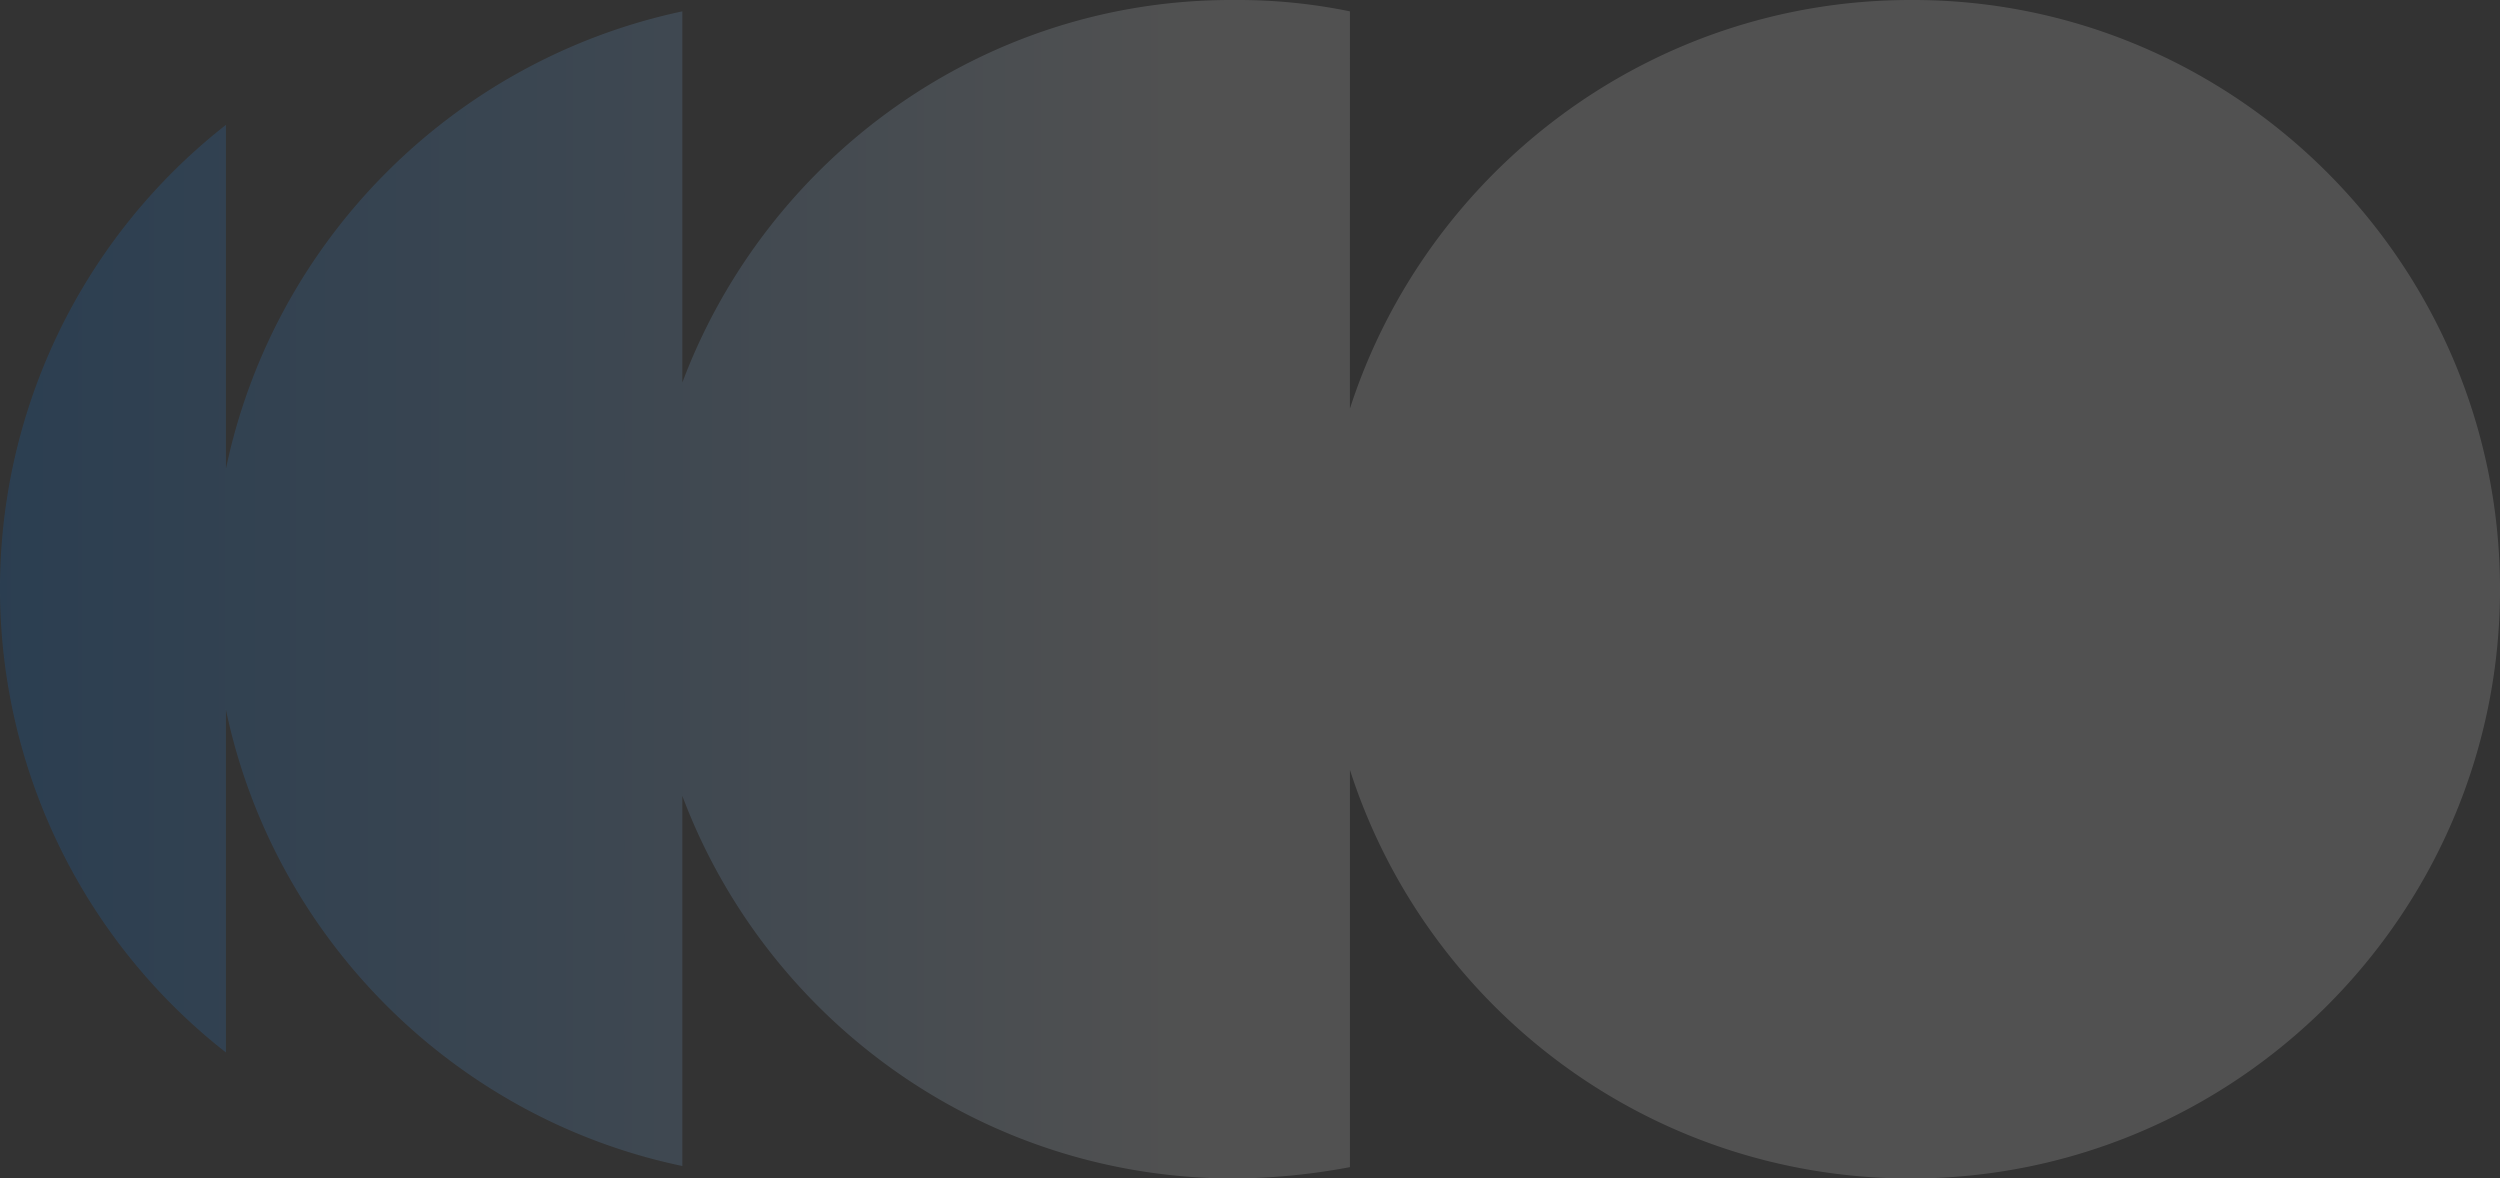 <svg xmlns="http://www.w3.org/2000/svg" xmlns:xlink="http://www.w3.org/1999/xlink" width="1125.448" height="530.527" viewBox="0 0 1125.448 530.527">
  <rect x="0" y="0" width="1125.448" height="530.527" fill="#333333" stroke="none"/>
  <defs>
    <linearGradient id="linear-gradient" x1="0.481" y1="0.5" x2="0" y2="0.5" gradientUnits="objectBoundingBox">
      <stop offset="0" stop-color="#fff"/>
      <stop offset="0.55" stop-color="#67b3ff"/>
      <stop offset="1" stop-color="#0080ff"/>
    </linearGradient>
  </defs>
  <path id="Logo_filigranne" data-name="Logo filigranne" d="M963.386,103.3c-118.065,0-218.241,77.688-252.485,184V108.413a250.54,250.54,0,0,0-52.132-5.111c-113.465-.511-210.574,71.554-248.4,172.242V108.413c-103.243,21.977-184,103.243-205.463,205.974V159.524a265.148,265.148,0,0,0,0,417.571V422.741c21.466,102.732,102.732,184,205.463,205.463V461.585c37.822,100.687,134.931,172.242,248.4,172.242a290.769,290.769,0,0,0,52.132-5.111V449.83c34.244,106.82,134.42,184,252.485,184,146.175,0,265.262-119.087,265.262-265.262C1228.648,221.878,1109.05,102.791,963.386,103.3Z" transform="translate(-103.2 -103.299)" opacity="0.15" fill="url(#linear-gradient)" style="mix-blend-mode: multiply;isolation: isolate"/>
</svg>
